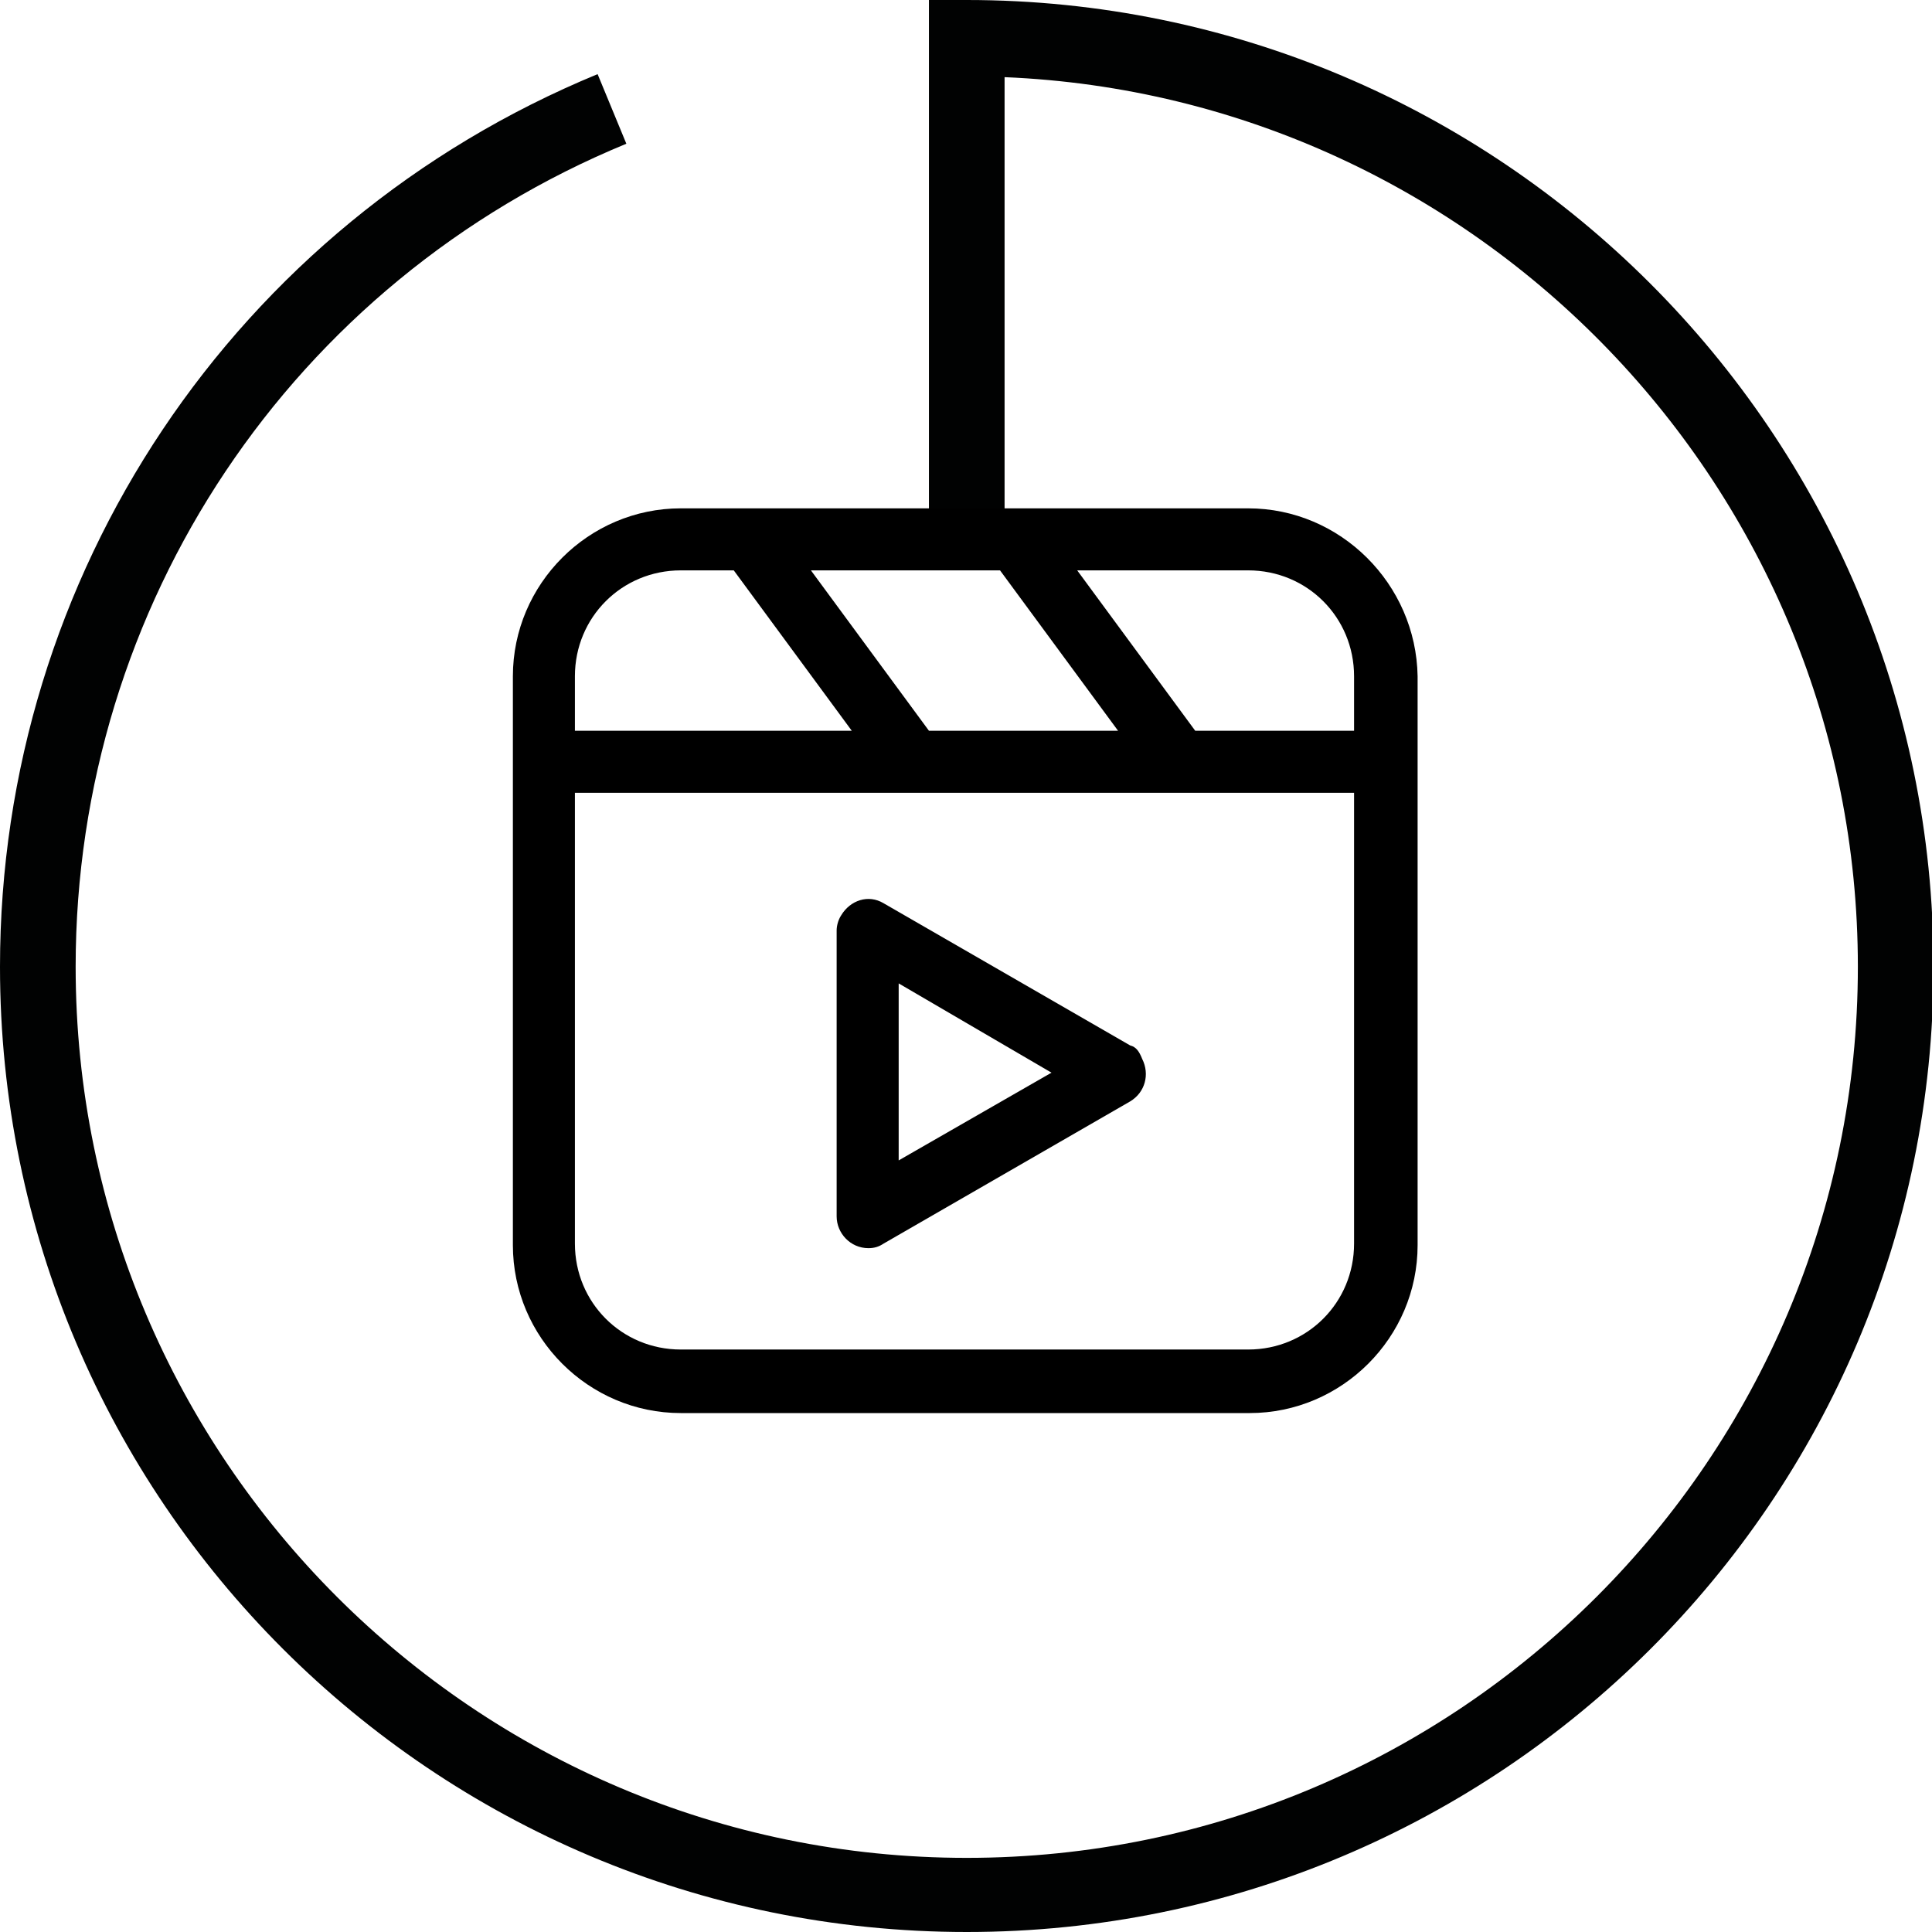 <?xml version="1.0" encoding="utf-8"?>
<!-- Generator: Adobe Illustrator 26.5.0, SVG Export Plug-In . SVG Version: 6.00 Build 0)  -->
<!DOCTYPE svg PUBLIC "-//W3C//DTD SVG 1.1//EN" "http://www.w3.org/Graphics/SVG/1.1/DTD/svg11.dtd">
<svg version="1.1" id="Calque_1" xmlns="http://www.w3.org/2000/svg" xmlns:xlink="http://www.w3.org/1999/xlink" x="0px" y="0px"
	 viewBox="0 0 127.7 127.7" style="enable-background:new 0 0 127.7 127.7;" xml:space="preserve">
<path style="fill:#010202;" d="M63.9,127.7C28.6,127.7,0,99.1,0,63.9c0-25.9,15.5-49.1,39.5-59l1.9,4.6C19.3,18.6,5,40,5,63.9
	c0,32.5,26.4,58.9,58.9,58.9s58.9-26.4,58.9-58.9c0-31.6-25.1-57.5-56.4-58.8v29.5h-5V0h2.5c35.2,0,63.9,28.6,63.9,63.9
	S99.1,127.7,63.9,127.7z"/>
<g>
	<g id="object_3_">
		<g>
			<path d="M82.5,33.6H45c-6.1,0-11.1,5-11.1,11.1v37.6c0,6.1,5,11.1,11.1,11.1h37.6c6.1,0,11.1-5,11.1-11.1V44.7
				C93.6,38.6,88.6,33.6,82.5,33.6z M89.5,44.7v3.6H79l-7.8-10.6h11.3C86.4,37.7,89.5,40.8,89.5,44.7z M66.1,37.7l7.8,10.6H61.4
				l-7.8-10.6H66.1z M38,44.7c0-3.9,3.1-7,7-7h3.5l7.8,10.6H38V44.7z M82.5,89.2H45c-3.9,0-7-3.1-7-7V52.4h51.5v29.8
				C89.5,86.1,86.4,89.2,82.5,89.2z"/>
		</g>
		<g>
			<path d="M74.7,69.1l-16.3-9.4c-1-0.6-2.2-0.2-2.8,0.8c-0.2,0.3-0.3,0.7-0.3,1v18.9c0,1.1,0.9,2.1,2.1,2.1c0.4,0,0.7-0.1,1-0.3
				l16.3-9.4c1-0.6,1.3-1.8,0.8-2.8C75.3,69.5,75.1,69.2,74.7,69.1L74.7,69.1z M59.4,76.7V65l10.1,5.9L59.4,76.7z"/>
		</g>
	</g>
</g>
</svg>

